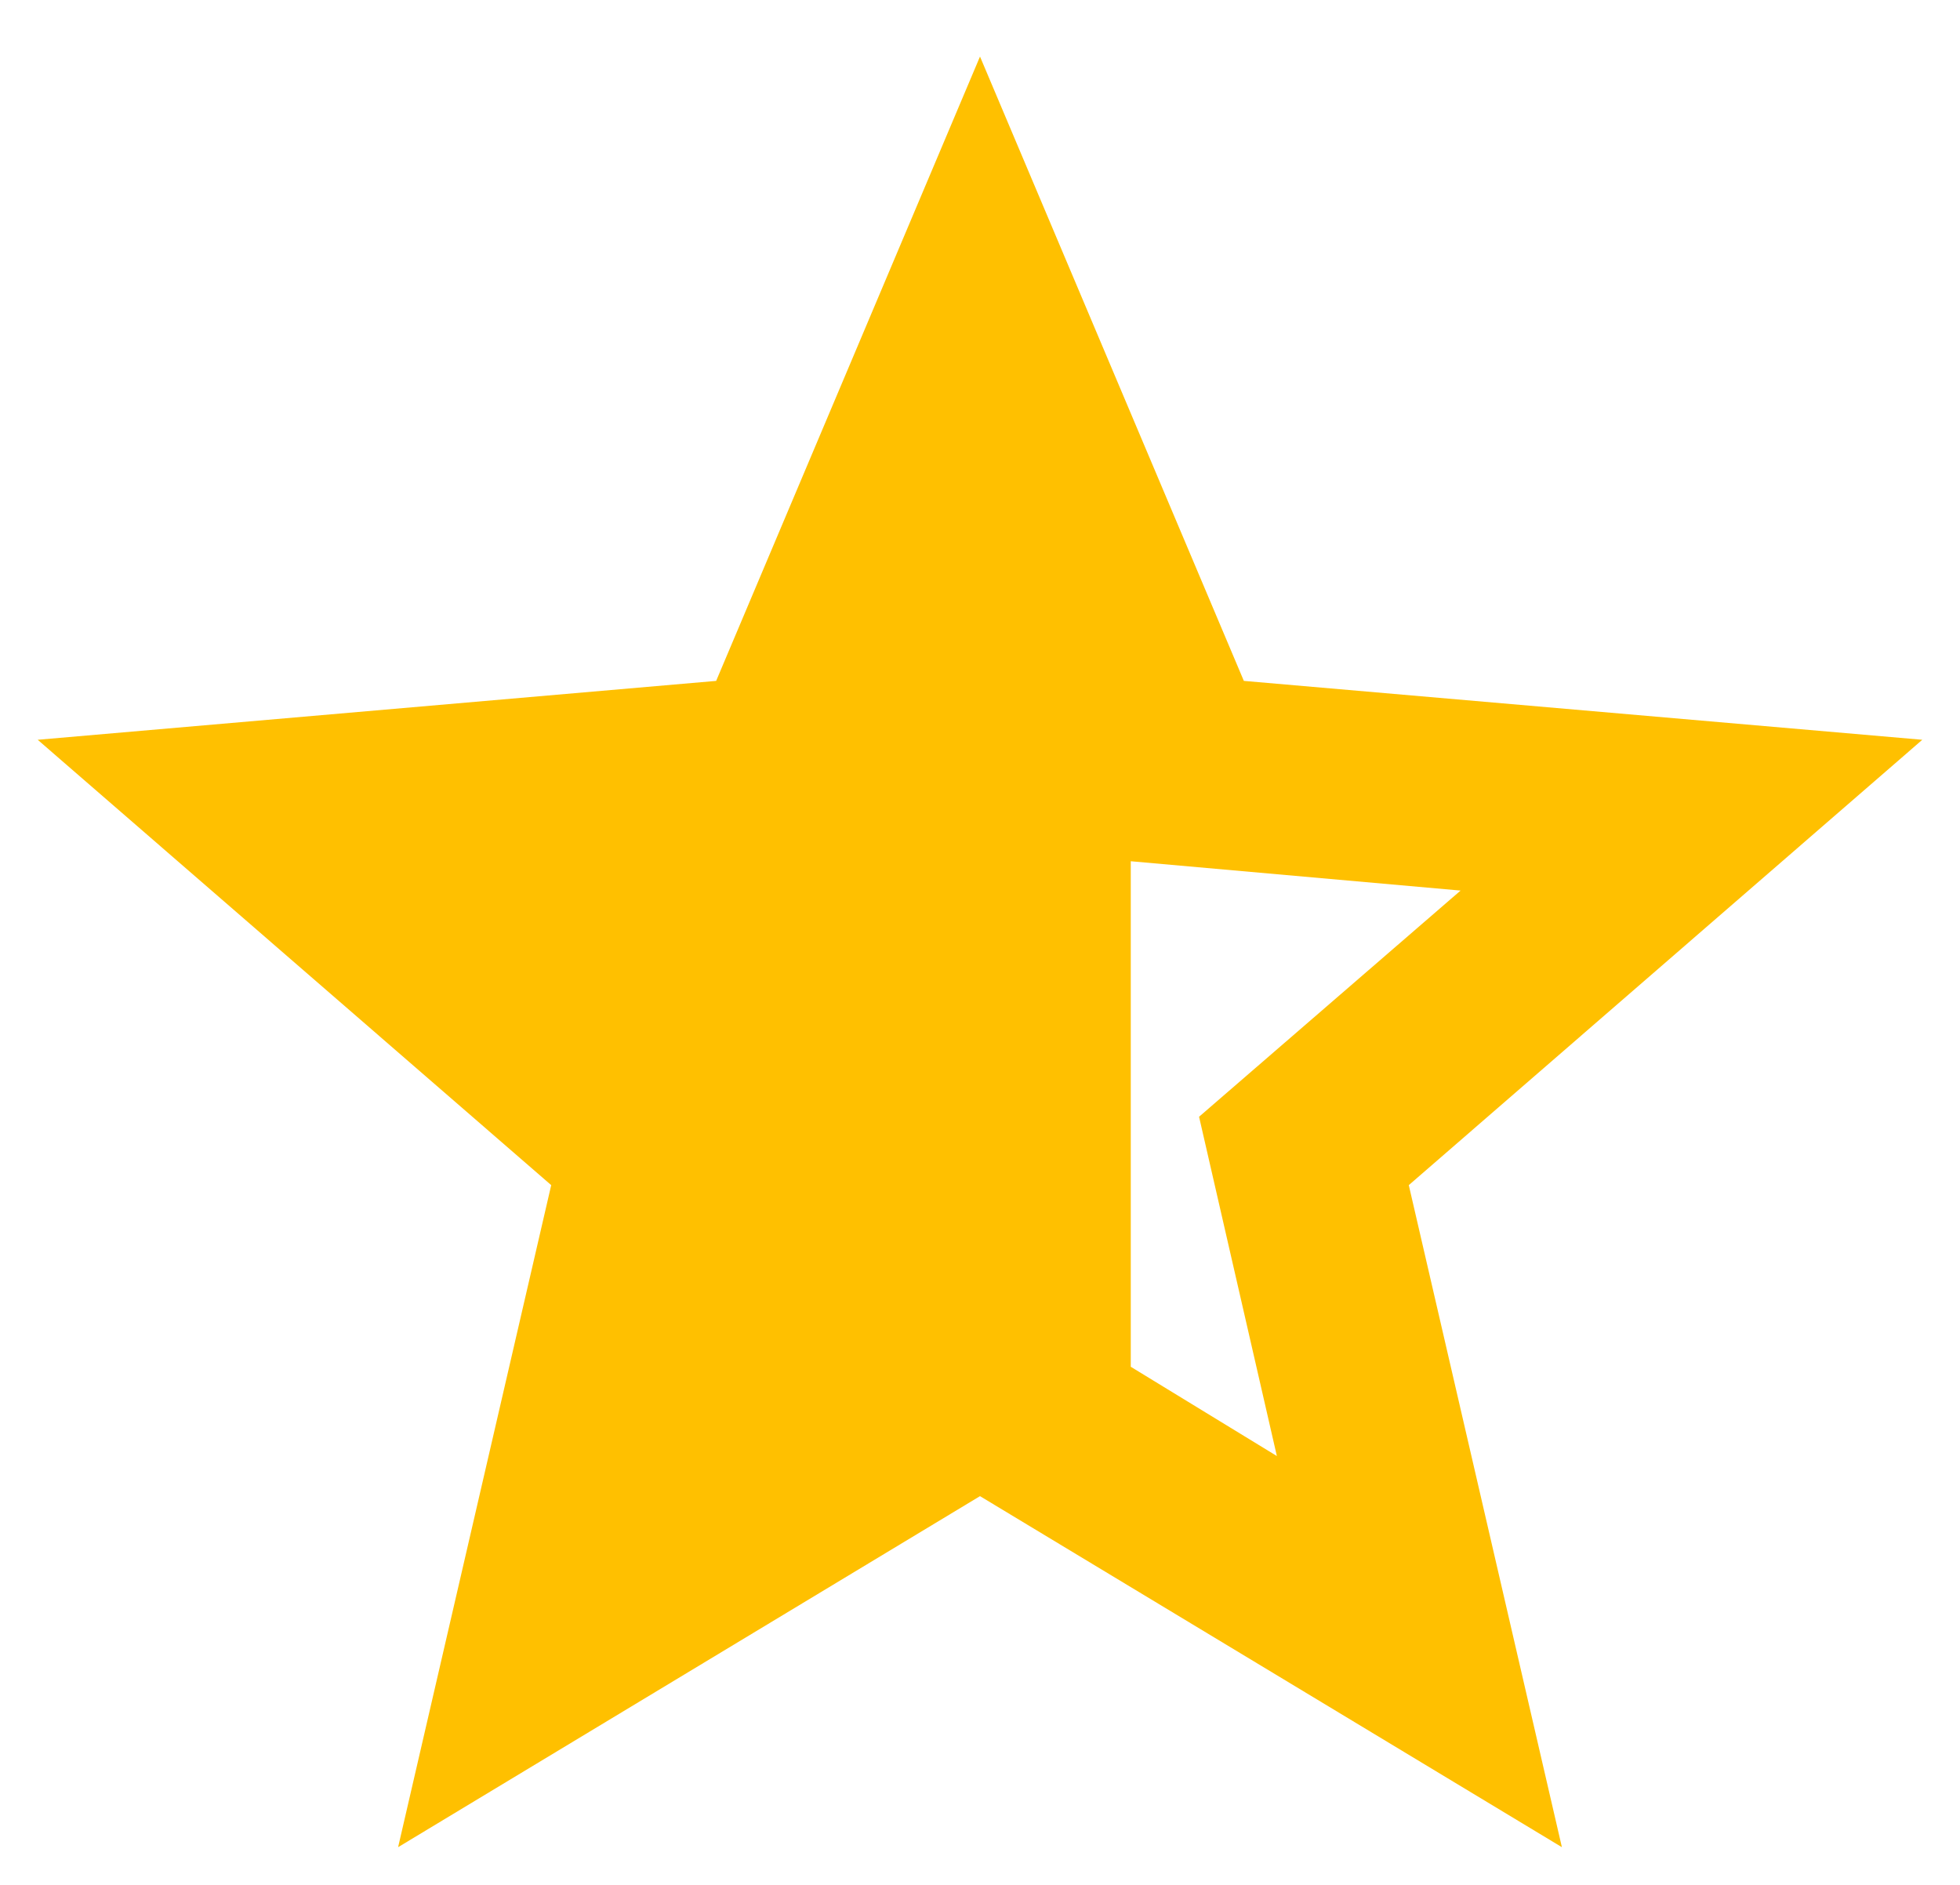 <svg width="26" height="25" viewBox="0 0 26 25" fill="none" xmlns="http://www.w3.org/2000/svg">
<path fill-rule="evenodd" clip-rule="evenodd" d="M15 18.128L16.938 19.312L15.906 14.812L19.375 11.812L15 11.423V18.128ZM7.312 15.719L5.281 24.5L13 19.844L20.719 24.5L18.688 15.719L25.5 9.812L16.5 9.031L13 0.75L9.5 9.031L0.5 9.812L7.312 15.719Z" fill="#FFC000"/>
</svg>
